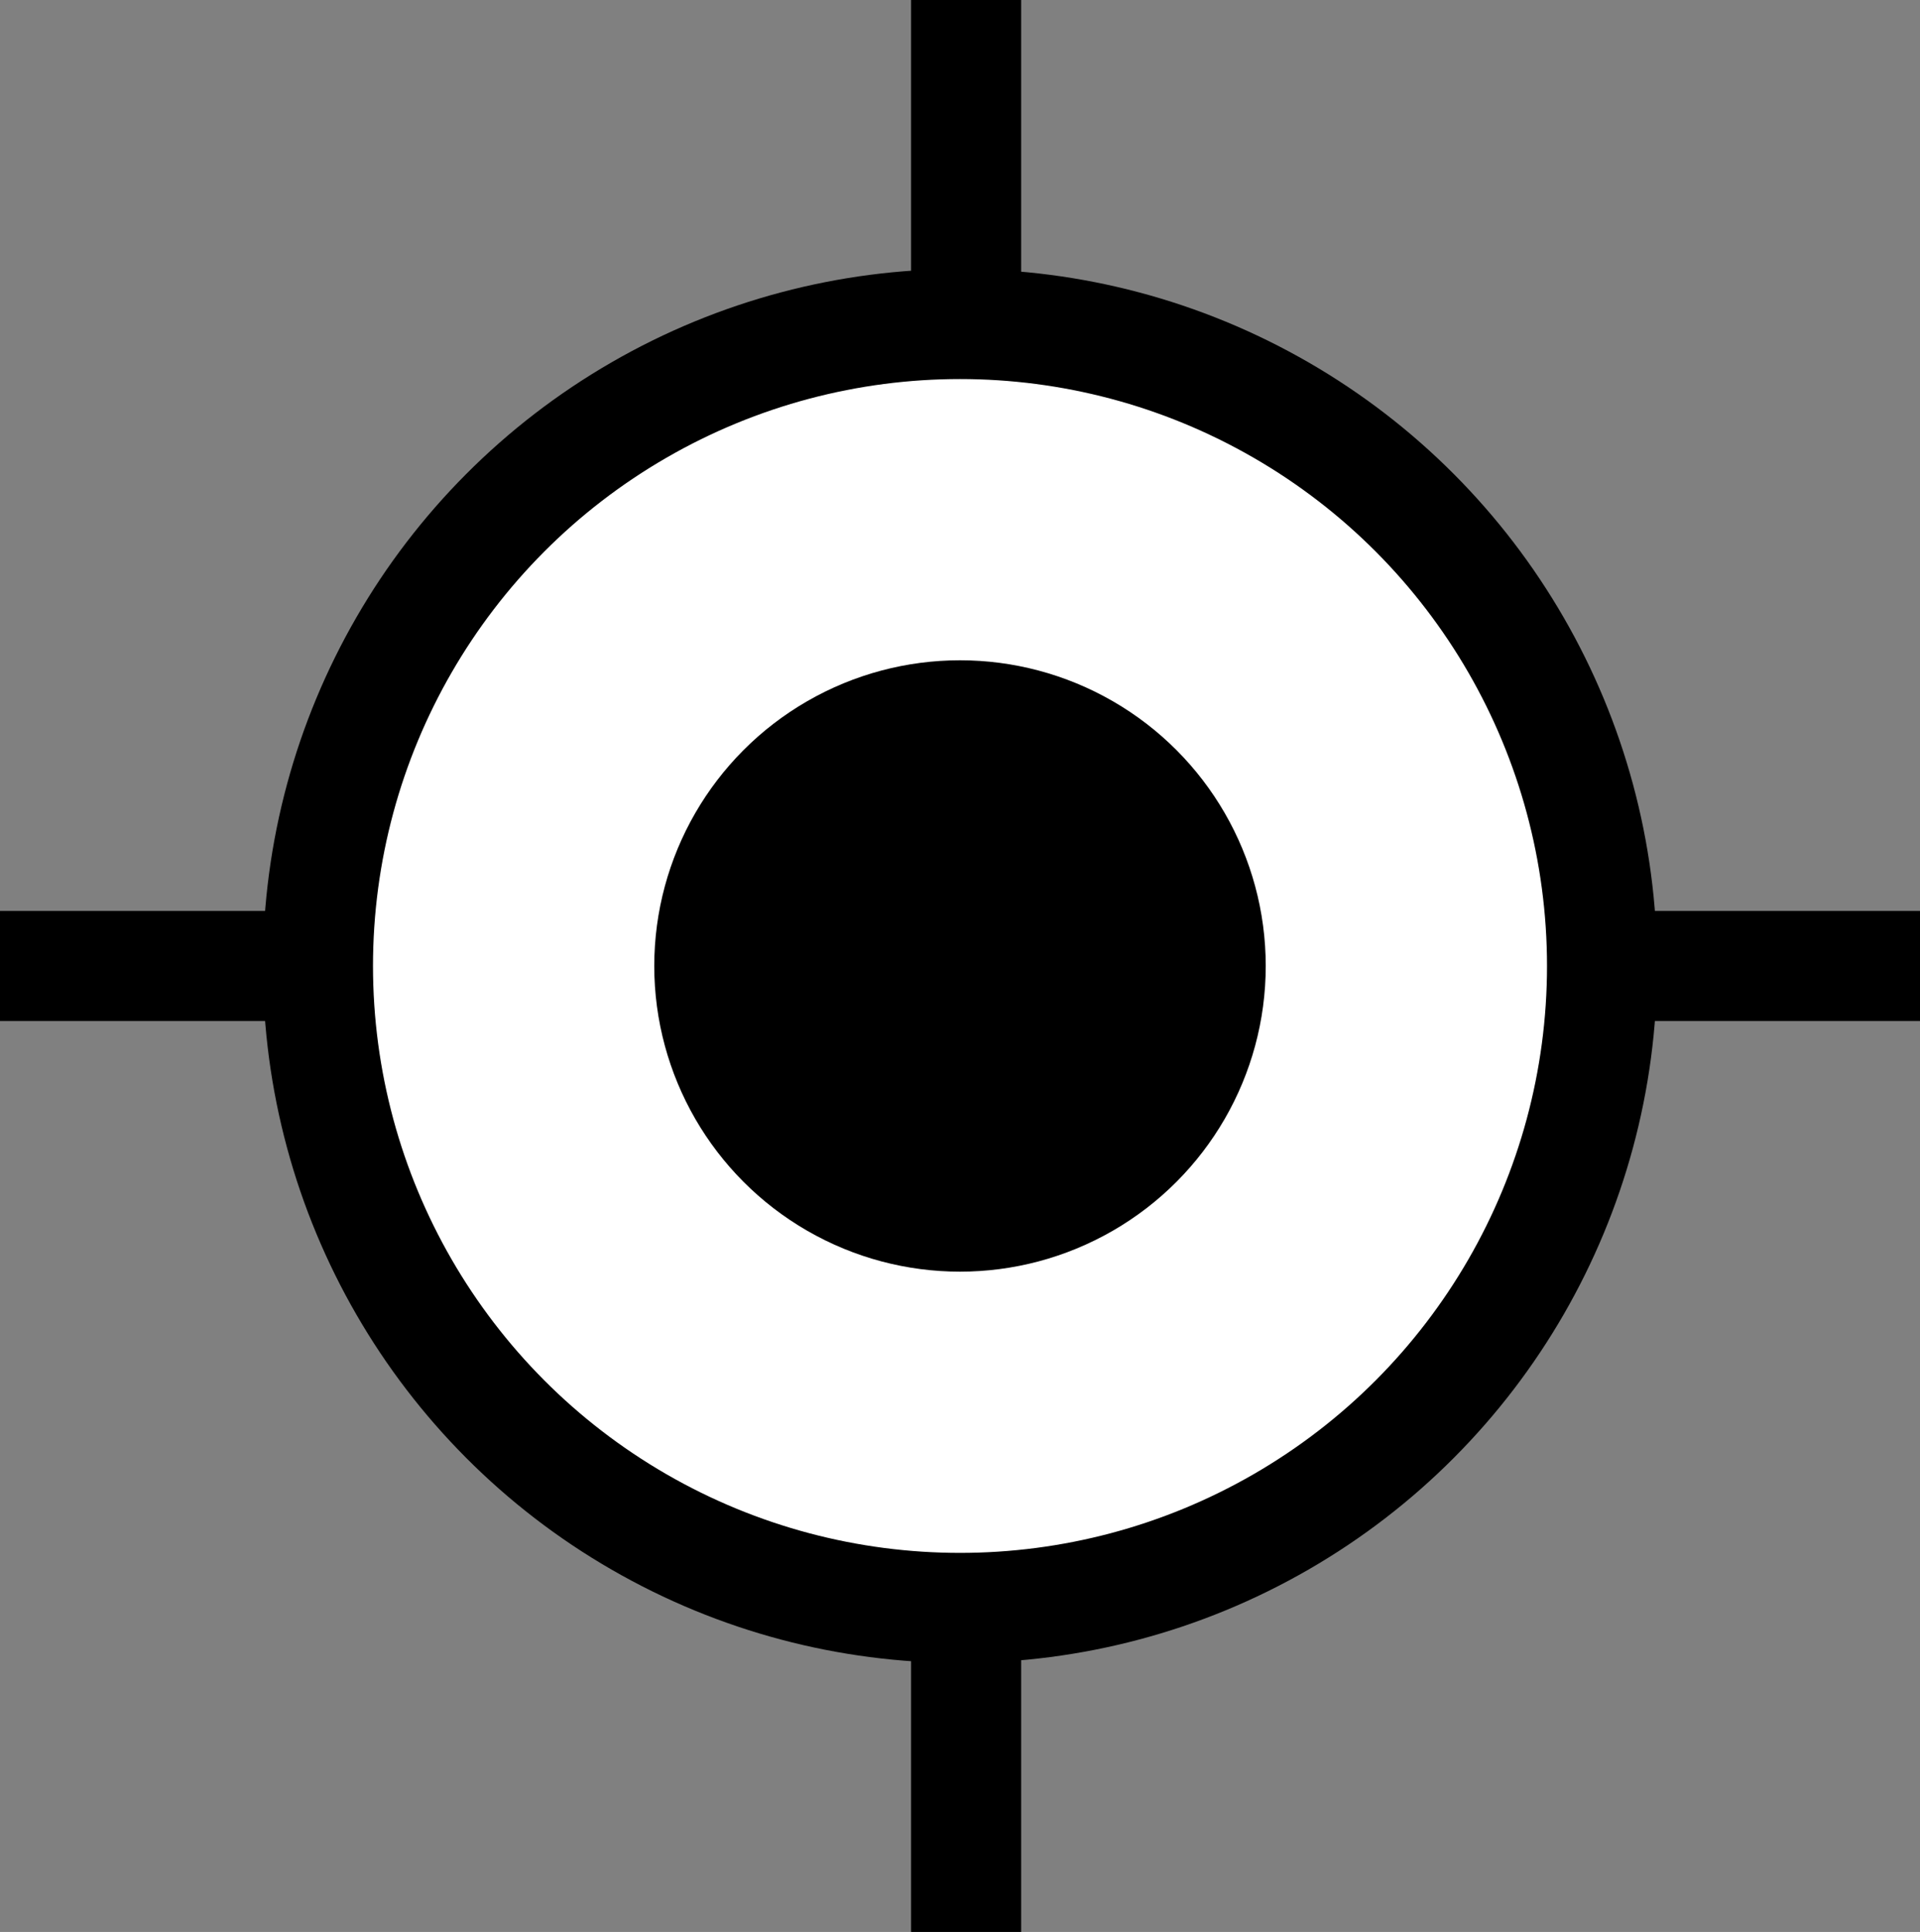 <svg xmlns="http://www.w3.org/2000/svg" width="157" height="158" viewBox="0 0 157 158">
  <rect x="0" y="0" width="157" height="158" fill="#808080" stroke="none"/>
  <g id="location" transform="translate(-238.5 -326)">
    <circle id="Ellipse_3" data-name="Ellipse 3" cx="52.5" cy="52.5" r="52.5" transform="translate(264.5 352.5)" fill="#fff" stroke="#000" stroke-width="9"/>
    <rect id="Rectangle_1113" data-name="Rectangle 1113" width="9" height="30" transform="translate(313 326)"/>
    <rect id="Rectangle_1114" data-name="Rectangle 1114" width="9" height="30" transform="translate(395.5 400.5) rotate(90)"/>
    <rect id="Rectangle_1115" data-name="Rectangle 1115" width="9" height="30" transform="translate(268.5 400.5) rotate(90)"/>
    <rect id="Rectangle_1116" data-name="Rectangle 1116" width="9" height="30" transform="translate(322 484) rotate(180)"/>
    <circle id="Ellipse_4" data-name="Ellipse 4" cx="25" cy="25" r="25" transform="translate(292 380)"/>
  </g>
</svg>
